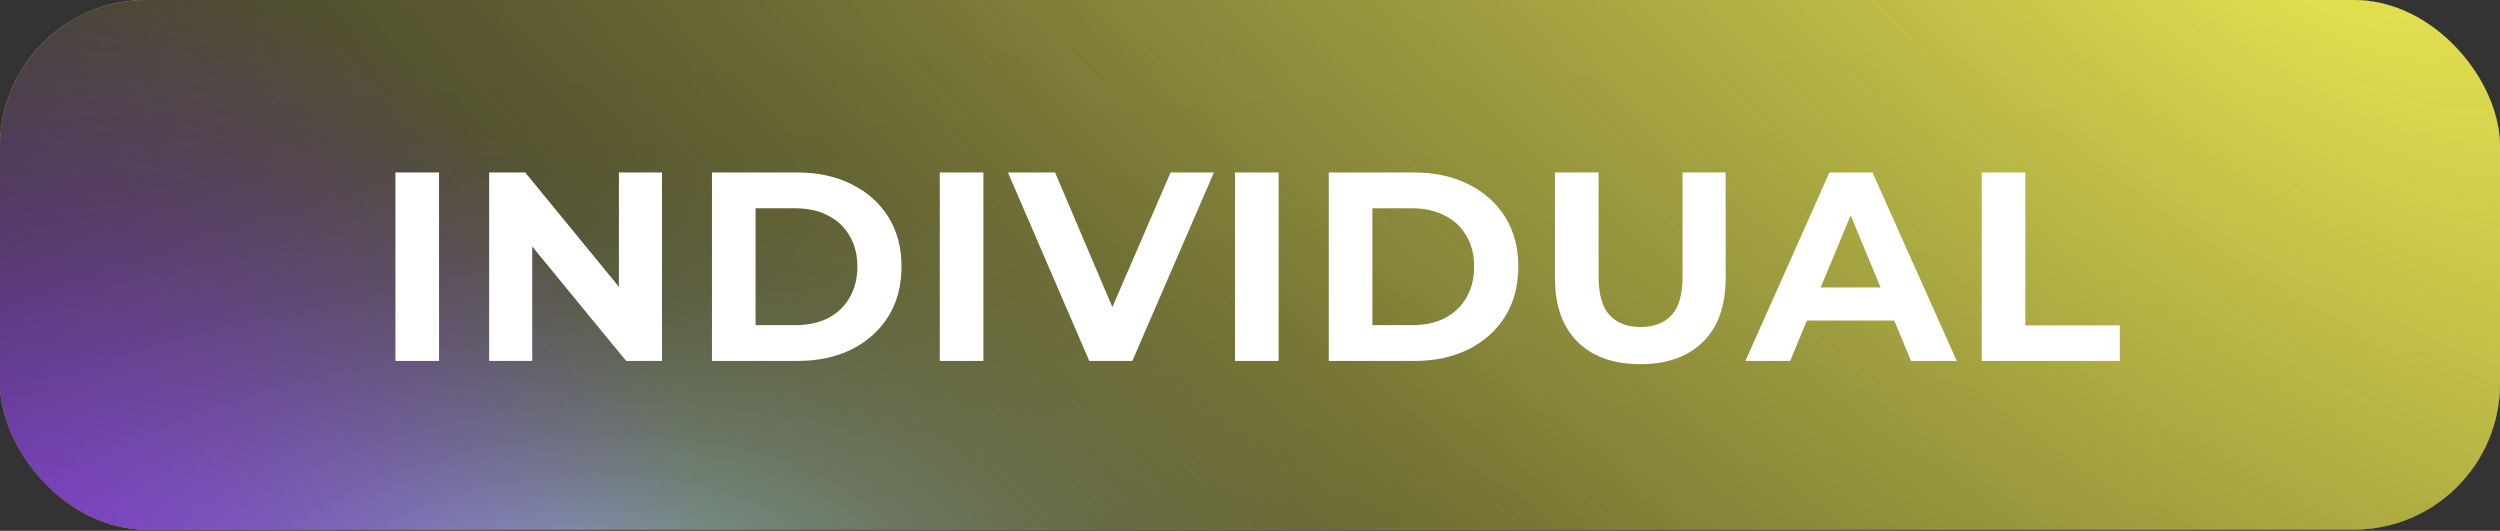 <svg width="325" height="69" viewBox="0 0 325 69" fill="none" xmlns="http://www.w3.org/2000/svg">
<rect x="0" y="0" width="325" height="69" fill="#333333" stroke="none"/>
<rect width="325" height="68.847" rx="19.017" fill="#FFFC56"/>
<rect width="325" height="68.847" rx="19.017" fill="black"/>
<rect width="325" height="68.847" rx="19.017" fill="url(#paint0_linear_451_544)" fill-opacity="0.2"/>
<rect width="325" height="68.847" rx="19.017" fill="url(#paint1_radial_451_544)"/>
<rect width="325" height="68.847" rx="19.017" fill="url(#paint2_radial_451_544)"/>
<rect width="325" height="68.847" rx="19.017" fill="url(#paint3_radial_451_544)"/>
<path d="M51.405 46.922V22.422H57.075V46.922H51.405ZM63.589 46.922V22.422H68.279L82.734 40.062H80.459V22.422H86.059V46.922H81.404L66.914 29.282H69.189V46.922H63.589ZM92.556 46.922V22.422H103.686C106.346 22.422 108.691 22.935 110.721 23.962C112.751 24.965 114.338 26.377 115.481 28.197C116.624 30.017 117.196 32.175 117.196 34.672C117.196 37.145 116.624 39.303 115.481 41.147C114.338 42.967 112.751 44.39 110.721 45.417C108.691 46.42 106.346 46.922 103.686 46.922H92.556ZM98.226 42.267H103.406C105.039 42.267 106.451 41.964 107.641 41.357C108.854 40.727 109.788 39.84 110.441 38.697C111.118 37.553 111.456 36.212 111.456 34.672C111.456 33.108 111.118 31.767 110.441 30.647C109.788 29.503 108.854 28.628 107.641 28.022C106.451 27.392 105.039 27.077 103.406 27.077H98.226V42.267ZM122.172 46.922V22.422H127.842V46.922H122.172ZM141.604 46.922L131.034 22.422H137.159L146.399 44.122H142.794L152.174 22.422H157.809L147.204 46.922H141.604ZM160.554 46.922V22.422H166.224V46.922H160.554ZM172.739 46.922V22.422H183.869C186.529 22.422 188.874 22.935 190.904 23.962C192.934 24.965 194.52 26.377 195.664 28.197C196.807 30.017 197.379 32.175 197.379 34.672C197.379 37.145 196.807 39.303 195.664 41.147C194.52 42.967 192.934 44.39 190.904 45.417C188.874 46.42 186.529 46.922 183.869 46.922H172.739ZM178.409 42.267H183.589C185.222 42.267 186.634 41.964 187.824 41.357C189.037 40.727 189.97 39.84 190.624 38.697C191.3 37.553 191.639 36.212 191.639 34.672C191.639 33.108 191.3 31.767 190.624 30.647C189.97 29.503 189.037 28.628 187.824 28.022C186.634 27.392 185.222 27.077 183.589 27.077H178.409V42.267ZM213.24 47.342C209.763 47.342 207.045 46.373 205.085 44.437C203.125 42.5 202.145 39.735 202.145 36.142V22.422H207.815V35.932C207.815 38.265 208.293 39.945 209.25 40.972C210.206 41.998 211.548 42.512 213.275 42.512C215.001 42.512 216.343 41.998 217.3 40.972C218.256 39.945 218.735 38.265 218.735 35.932V22.422H224.335V36.142C224.335 39.735 223.355 42.5 221.395 44.437C219.435 46.373 216.716 47.342 213.24 47.342ZM226.905 46.922L237.825 22.422H243.425L254.38 46.922H248.43L239.47 25.292H241.71L232.715 46.922H226.905ZM232.365 41.672L233.87 37.367H246.47L248.01 41.672H232.365ZM257.622 46.922V22.422H263.292V42.302H275.577V46.922H257.622Z" fill="white"/>
<defs>
<linearGradient id="paint0_linear_451_544" x1="162.5" y1="0" x2="168.363" y2="81.065" gradientUnits="userSpaceOnUse">
<stop stop-color="white"/>
<stop offset="1" stop-color="#D0D0D0"/>
</linearGradient>
<radialGradient id="paint1_radial_451_544" cx="0" cy="0" r="1" gradientUnits="userSpaceOnUse" gradientTransform="translate(68 80.5) rotate(-90) scale(63.5 123.621)">
<stop stop-color="#9FD4FF"/>
<stop offset="1" stop-color="#3E4462" stop-opacity="0"/>
</radialGradient>
<radialGradient id="paint2_radial_451_544" cx="0" cy="0" r="1" gradientTransform="matrix(-300.5 138.5 -499.003 -494.103 292.5 -18.5)" gradientUnits="userSpaceOnUse">
<stop stop-color="#FFFC56" stop-opacity="0.9"/>
<stop offset="0.369" stop-color="#D1CF43" stop-opacity="0.545"/>
<stop offset="1" stop-color="#302F00" stop-opacity="0"/>
</radialGradient>
<radialGradient id="paint3_radial_451_544" cx="0" cy="0" r="1" gradientUnits="userSpaceOnUse" gradientTransform="translate(4 83.5) rotate(-52.237) scale(89.811 89.811)">
<stop stop-color="#9E36FF" stop-opacity="0.74"/>
<stop offset="1" stop-color="#8A36FF" stop-opacity="0"/>
</radialGradient>
</defs>
</svg>
